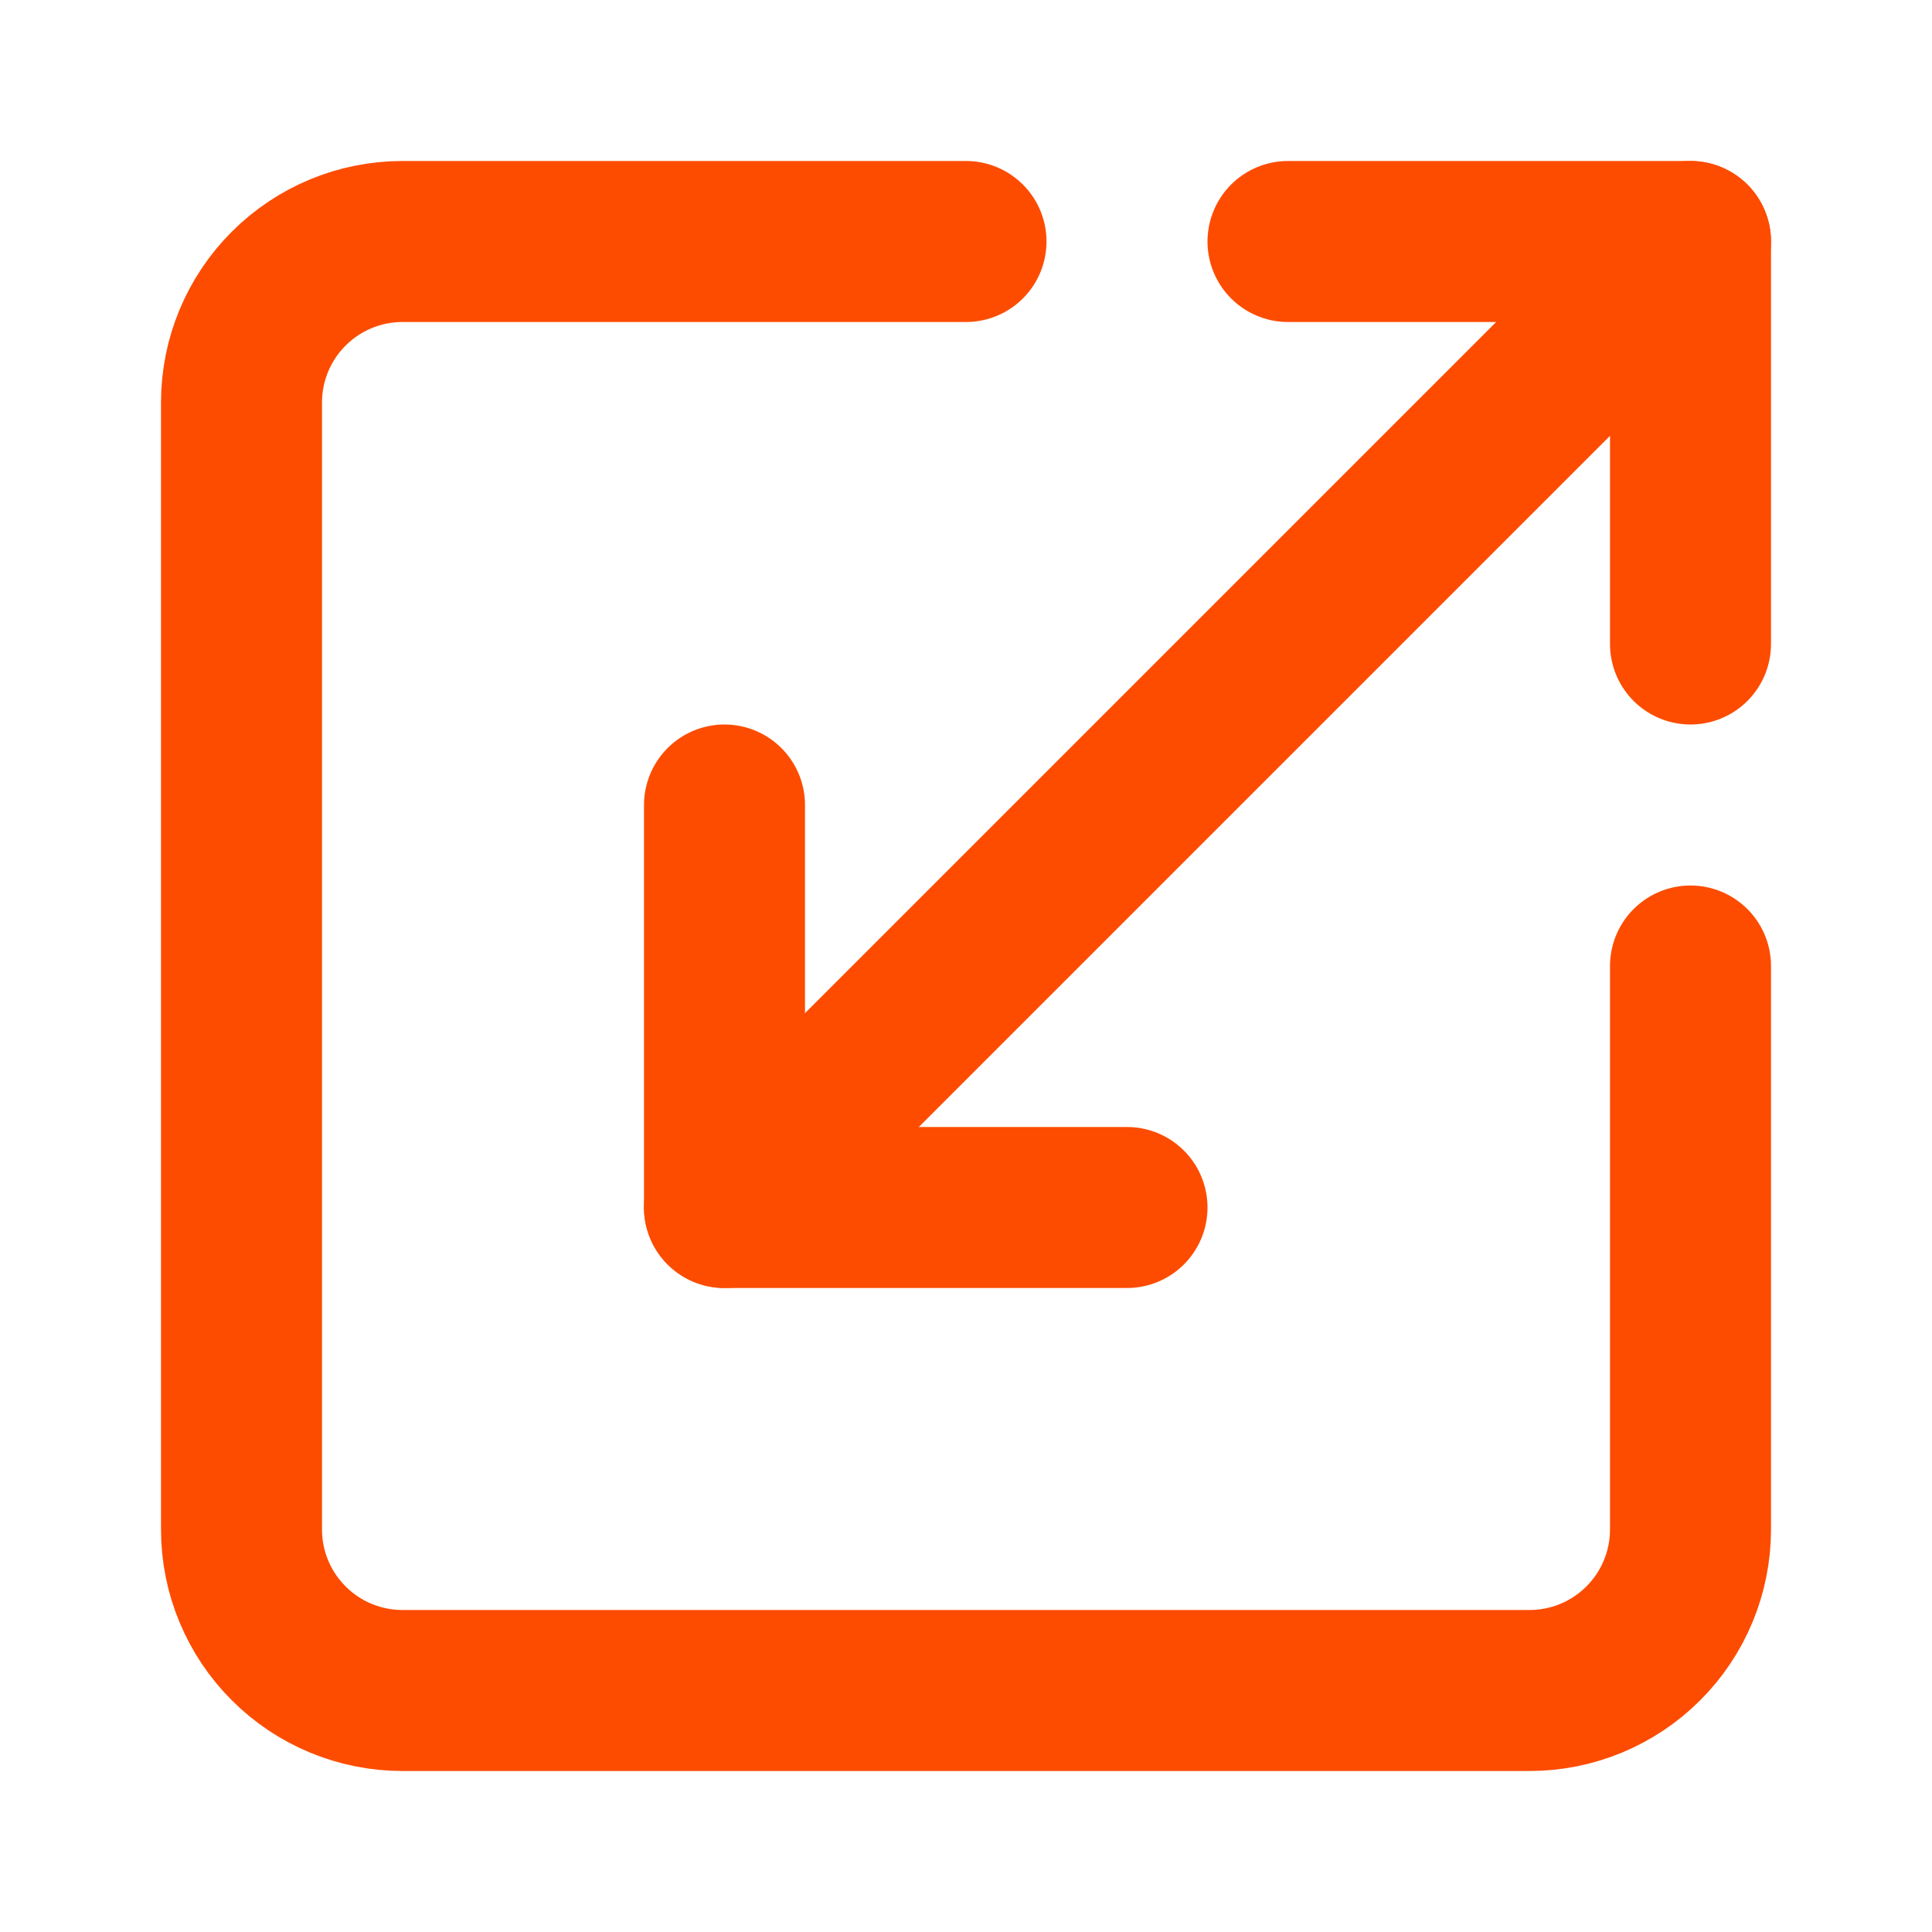 <svg width="36" height="36" viewBox="0 0 36 36" fill="none" xmlns="http://www.w3.org/2000/svg">
<path d="M18 4.5H7.5C6.704 4.5 5.941 4.816 5.379 5.379C4.816 5.941 4.5 6.704 4.5 7.5V28.5C4.5 29.296 4.816 30.059 5.379 30.621C5.941 31.184 6.704 31.5 7.5 31.5H28.5C29.296 31.5 30.059 31.184 30.621 30.621C31.184 30.059 31.5 29.296 31.5 28.5V18" stroke="#FD4C00" stroke-width="3" stroke-linecap="round" stroke-linejoin="round"/>
<path d="M21 22.5H13.5V15" stroke="#FD4C00" stroke-width="3" stroke-linecap="round" stroke-linejoin="round"/>
<path d="M24 4.5H31.5V12" stroke="#FD4C00" stroke-width="3" stroke-linecap="round" stroke-linejoin="round"/>
<path d="M31.5 4.5L13.5 22.5" stroke="#FD4C00" stroke-width="3" stroke-linecap="round" stroke-linejoin="round"/>
</svg>
